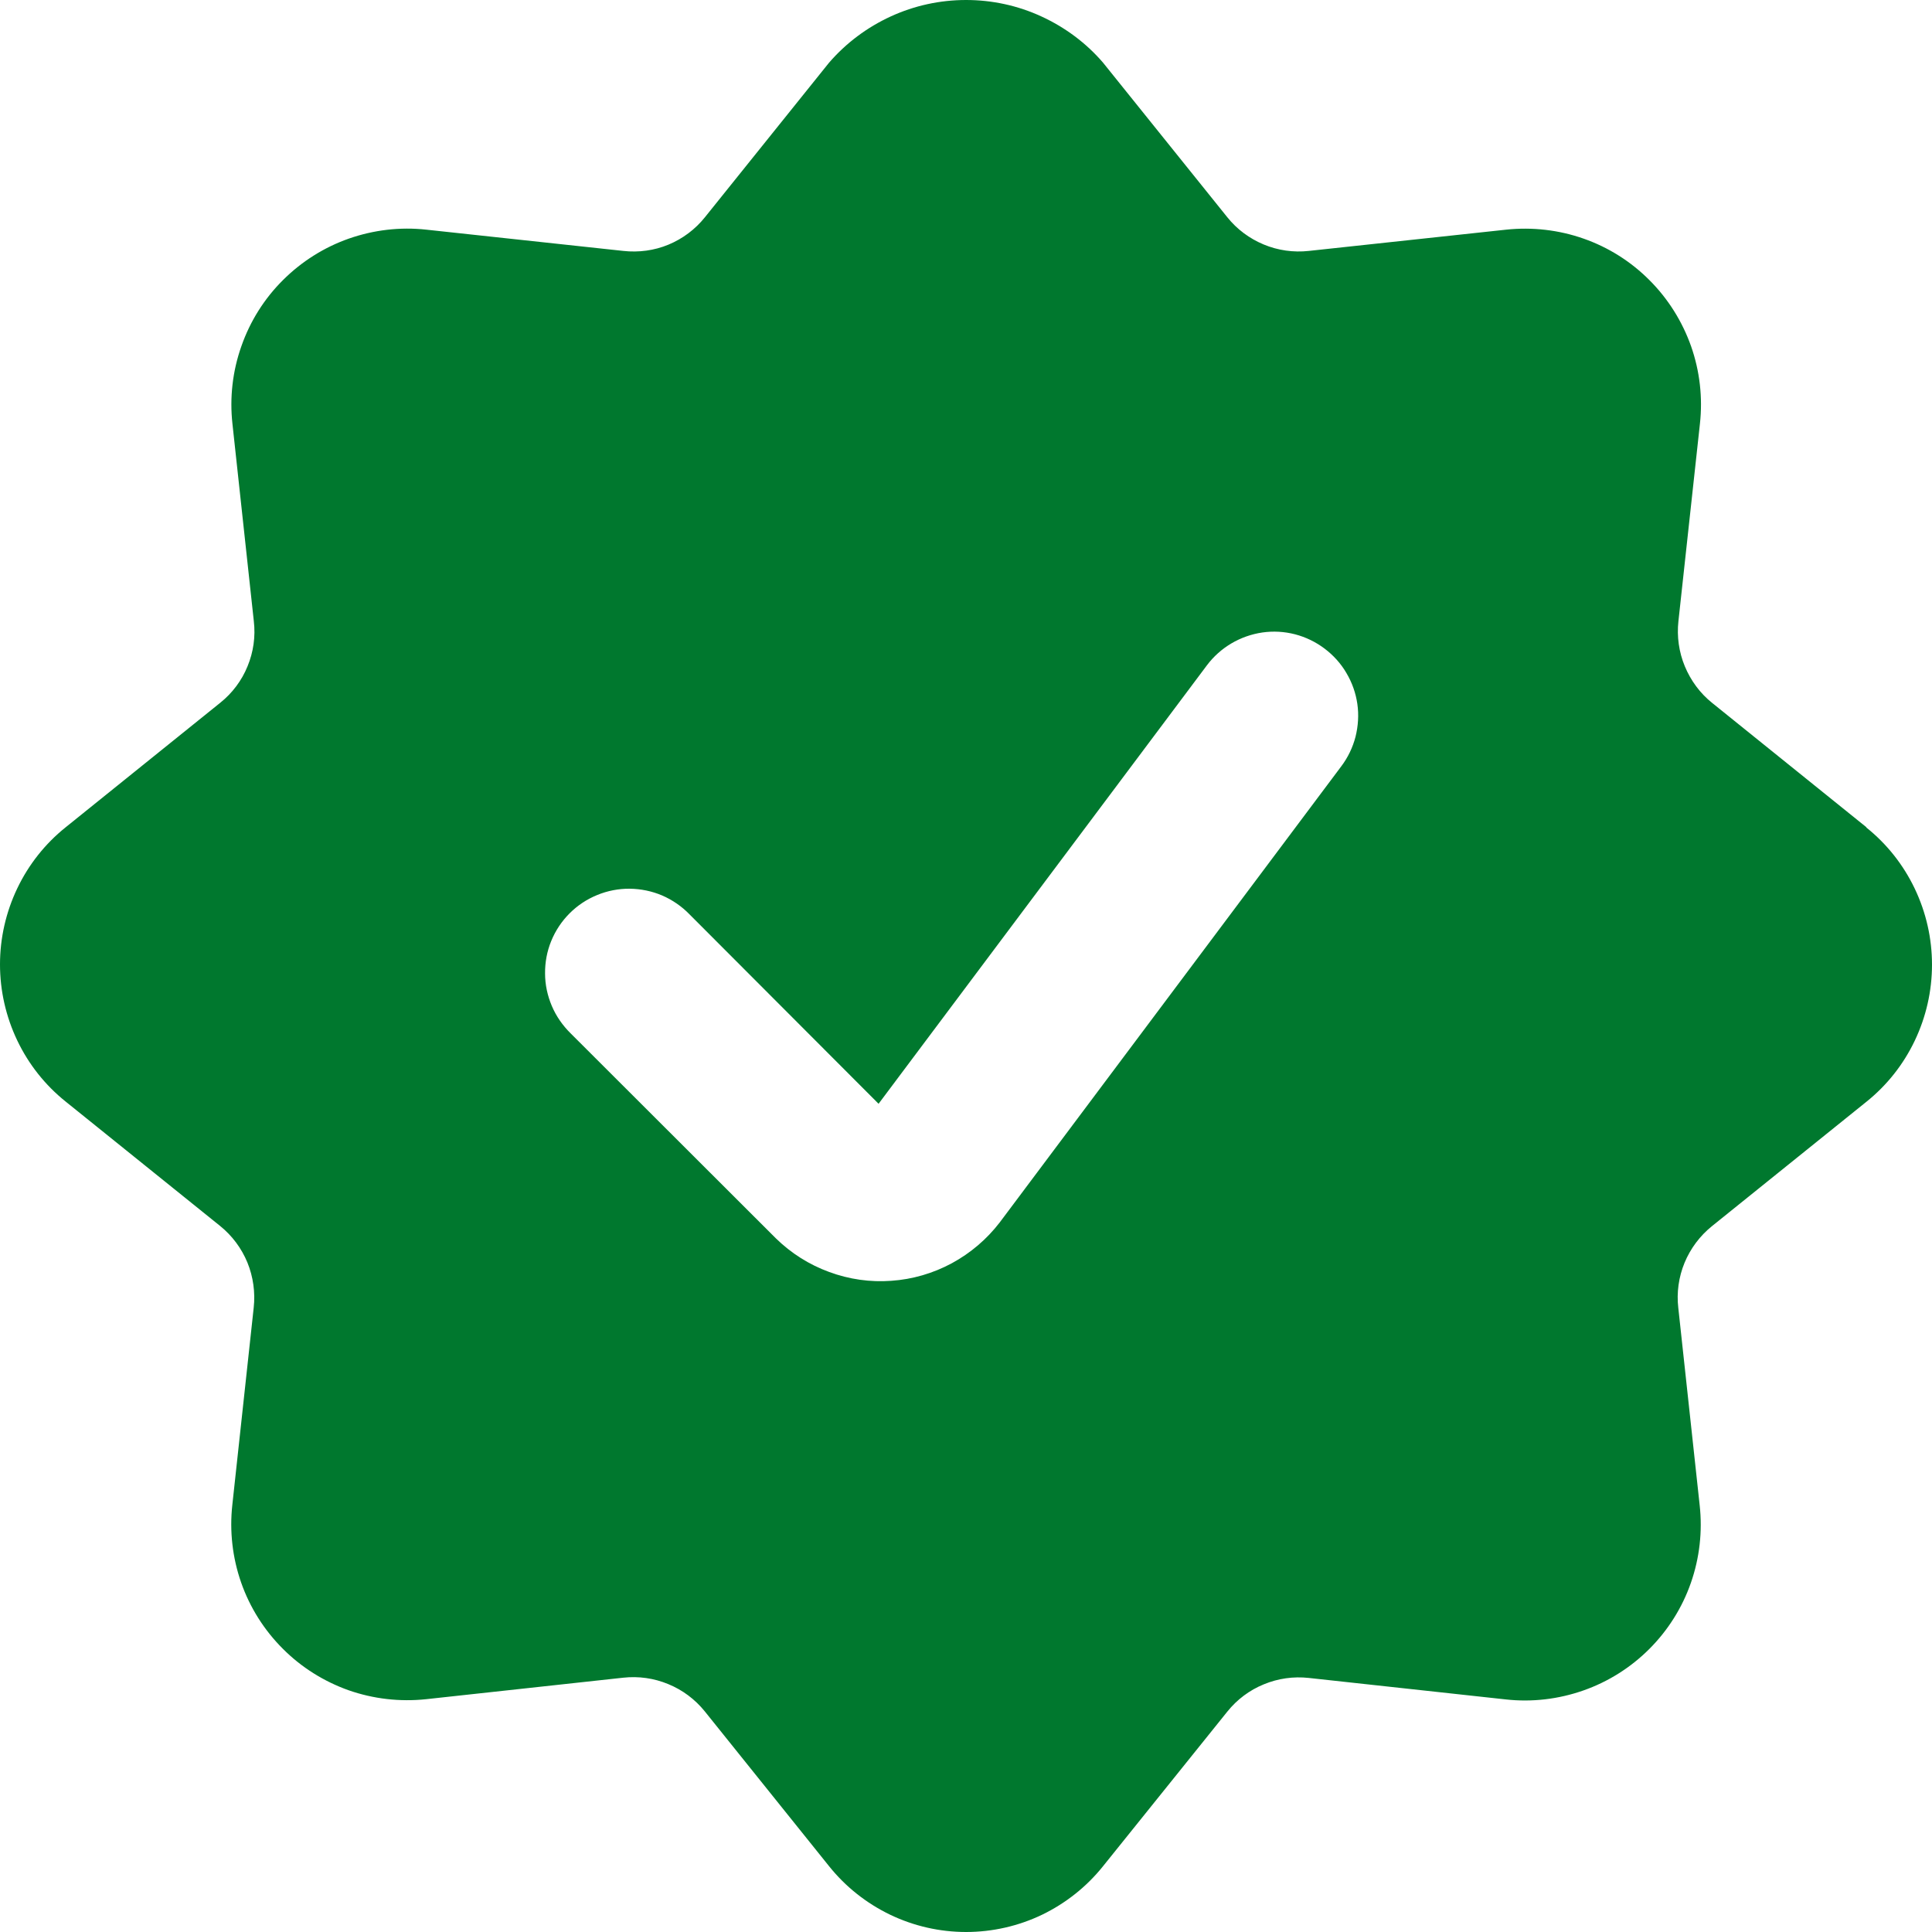 <svg width="16" height="16" viewBox="0 0 16 16" fill="none" xmlns="http://www.w3.org/2000/svg">
<path d="M15.457 6.851L14.179 5.821C14.079 5.741 14.002 5.636 13.953 5.518C13.904 5.4 13.886 5.271 13.9 5.144L14.078 3.51C14.102 3.293 14.077 3.074 14.005 2.868C13.932 2.662 13.815 2.475 13.661 2.321C13.507 2.166 13.32 2.048 13.114 1.976C12.909 1.904 12.689 1.879 12.473 1.902L10.839 2.078C10.712 2.092 10.584 2.074 10.466 2.025C10.348 1.976 10.244 1.899 10.164 1.799L9.135 0.519C8.995 0.356 8.82 0.226 8.624 0.136C8.429 0.046 8.216 0 8.001 0C7.785 0 7.573 0.046 7.377 0.136C7.181 0.226 7.007 0.356 6.866 0.519L5.838 1.799C5.758 1.899 5.654 1.977 5.536 2.026C5.418 2.075 5.289 2.092 5.162 2.078L3.531 1.902C3.314 1.878 3.095 1.904 2.889 1.976C2.684 2.048 2.497 2.166 2.343 2.32C2.188 2.474 2.071 2.661 1.999 2.867C1.926 3.073 1.901 3.293 1.925 3.51L2.102 5.144C2.117 5.271 2.099 5.399 2.05 5.518C2.002 5.636 1.924 5.74 1.824 5.82L0.544 6.851C0.374 6.987 0.237 7.16 0.143 7.357C0.049 7.554 0 7.769 0 7.987C0 8.205 0.049 8.42 0.143 8.617C0.237 8.814 0.374 8.987 0.544 9.123L1.823 10.153C1.922 10.233 2 10.337 2.049 10.456C2.097 10.574 2.115 10.703 2.101 10.83L1.924 12.463C1.9 12.68 1.925 12.9 1.997 13.106C2.069 13.312 2.187 13.499 2.341 13.653C2.495 13.808 2.682 13.925 2.887 13.998C3.093 14.07 3.312 14.095 3.529 14.072L5.161 13.894C5.288 13.88 5.416 13.898 5.534 13.947C5.652 13.995 5.756 14.073 5.836 14.172L6.866 15.455C7.002 15.625 7.175 15.762 7.372 15.857C7.568 15.951 7.783 16 8.001 16C8.218 16 8.434 15.951 8.63 15.857C8.826 15.762 8.999 15.625 9.135 15.455L10.164 14.175C10.244 14.075 10.348 13.997 10.466 13.949C10.584 13.9 10.712 13.882 10.839 13.896L12.471 14.074C12.687 14.098 12.907 14.072 13.112 14C13.318 13.928 13.505 13.81 13.659 13.656C13.813 13.502 13.931 13.315 14.003 13.109C14.075 12.903 14.1 12.683 14.076 12.466L13.899 10.832C13.884 10.705 13.902 10.576 13.951 10.457C14 10.339 14.078 10.235 14.177 10.155L15.456 9.125C15.626 8.989 15.763 8.816 15.857 8.619C15.951 8.422 16 8.207 16 7.989C16 7.771 15.951 7.556 15.857 7.359C15.763 7.162 15.626 6.989 15.456 6.853L15.457 6.851ZM8.279 10.124C8.172 10.263 8.037 10.378 7.882 10.462C7.728 10.545 7.557 10.595 7.382 10.607C7.207 10.62 7.032 10.595 6.867 10.534C6.702 10.474 6.552 10.379 6.426 10.256L4.726 8.558C4.66 8.493 4.606 8.416 4.57 8.331C4.534 8.246 4.514 8.155 4.514 8.062C4.513 7.97 4.53 7.878 4.565 7.793C4.6 7.707 4.652 7.629 4.717 7.564C4.783 7.498 4.86 7.447 4.946 7.412C5.031 7.377 5.123 7.359 5.215 7.36C5.308 7.361 5.399 7.38 5.484 7.416C5.569 7.453 5.646 7.506 5.71 7.572L7.276 9.141L9.995 5.51C10.106 5.362 10.271 5.265 10.454 5.238C10.544 5.225 10.636 5.23 10.725 5.253C10.813 5.276 10.896 5.316 10.969 5.371C11.042 5.426 11.104 5.494 11.15 5.573C11.197 5.652 11.228 5.739 11.241 5.83C11.254 5.92 11.248 6.012 11.226 6.101C11.203 6.19 11.163 6.273 11.108 6.346L8.279 10.124Z" fill="#00782E"/>
</svg>
